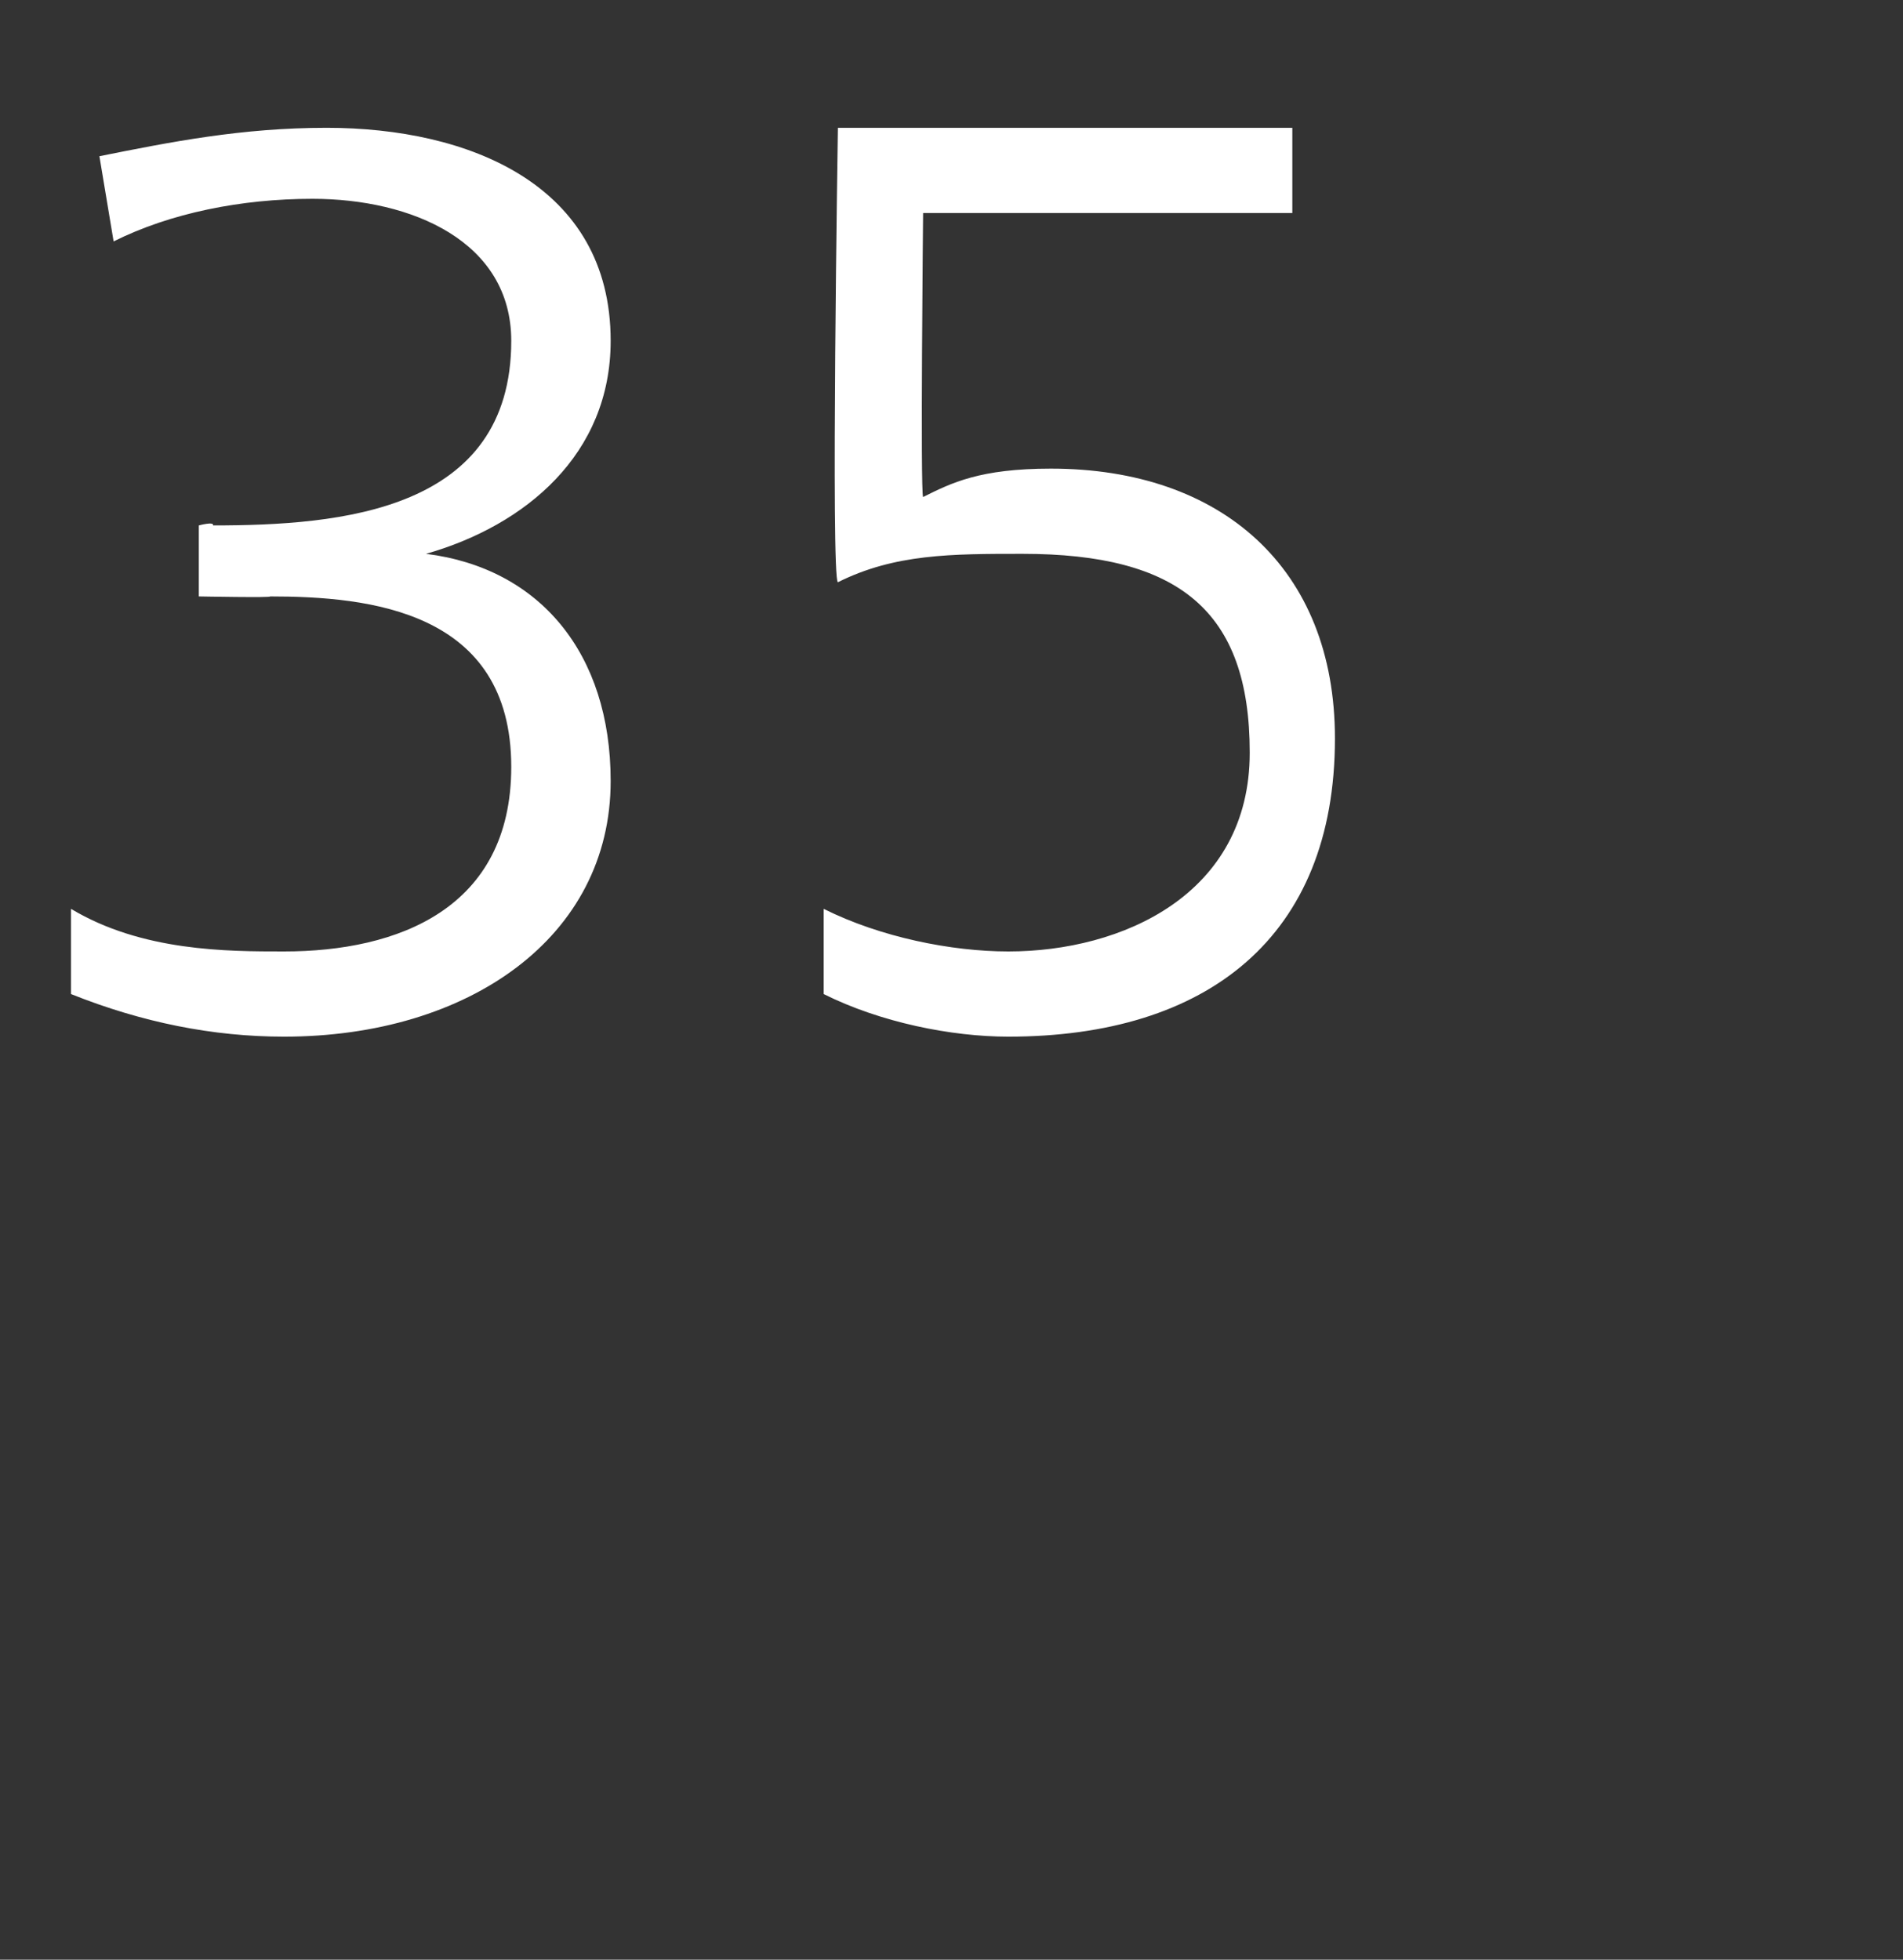 <?xml version="1.0" standalone="no"?>
<!DOCTYPE svg PUBLIC "-//W3C//DTD SVG 1.1//EN" "http://www.w3.org/Graphics/SVG/1.1/DTD/svg11.dtd">
<svg xmlns="http://www.w3.org/2000/svg" version="1.1" width="13.4px" height="13.8px" viewBox="0 0 13.4 13.8">
  <rect x="0" y="0" width="13.4" height="13.8" fill="#333333" stroke="none"/>
  <desc>35</desc>
  <defs/>
  <g id="Polygon535063">
    <path d="M 1.4 3.7 C 1.4 3.7 1.51 3.67 1.5 3.7 C 2.4 3.7 3.6 3.6 3.6 2.4 C 3.6 1.7 2.9 1.4 2.2 1.4 C 1.7 1.4 1.2 1.5 0.8 1.7 C 0.8 1.7 0.7 1.1 0.7 1.1 C 1.2 1 1.7 0.9 2.3 0.9 C 3.3 0.9 4.3 1.3 4.3 2.4 C 4.3 3.2 3.7 3.7 3 3.9 C 3 3.9 3 3.9 3 3.9 C 3.8 4 4.3 4.6 4.3 5.5 C 4.3 6.6 3.3 7.3 2 7.3 C 1.5 7.3 1 7.2 0.5 7 C 0.5 7 0.5 6.4 0.5 6.4 C 1 6.7 1.6 6.7 2 6.7 C 2.8 6.7 3.6 6.4 3.6 5.4 C 3.6 4.3 2.6 4.2 1.9 4.2 C 1.93 4.21 1.4 4.2 1.4 4.2 L 1.4 3.7 Z M 9.1 1.5 L 6.5 1.5 C 6.5 1.5 6.48 3.47 6.5 3.5 C 6.7 3.4 6.9 3.3 7.4 3.3 C 8.6 3.3 9.4 4 9.4 5.2 C 9.4 6.6 8.5 7.3 7.1 7.3 C 6.7 7.3 6.2 7.2 5.8 7 C 5.8 7 5.8 6.4 5.8 6.4 C 6.2 6.6 6.7 6.7 7.1 6.7 C 7.9 6.7 8.8 6.3 8.8 5.3 C 8.8 4.3 8.3 3.9 7.2 3.9 C 6.7 3.9 6.3 3.9 5.9 4.1 C 5.85 4.08 5.9 0.9 5.9 0.9 L 9.1 0.9 L 9.1 1.5 Z " stroke="none" fill="#fff"/>
  </g>
</svg>
